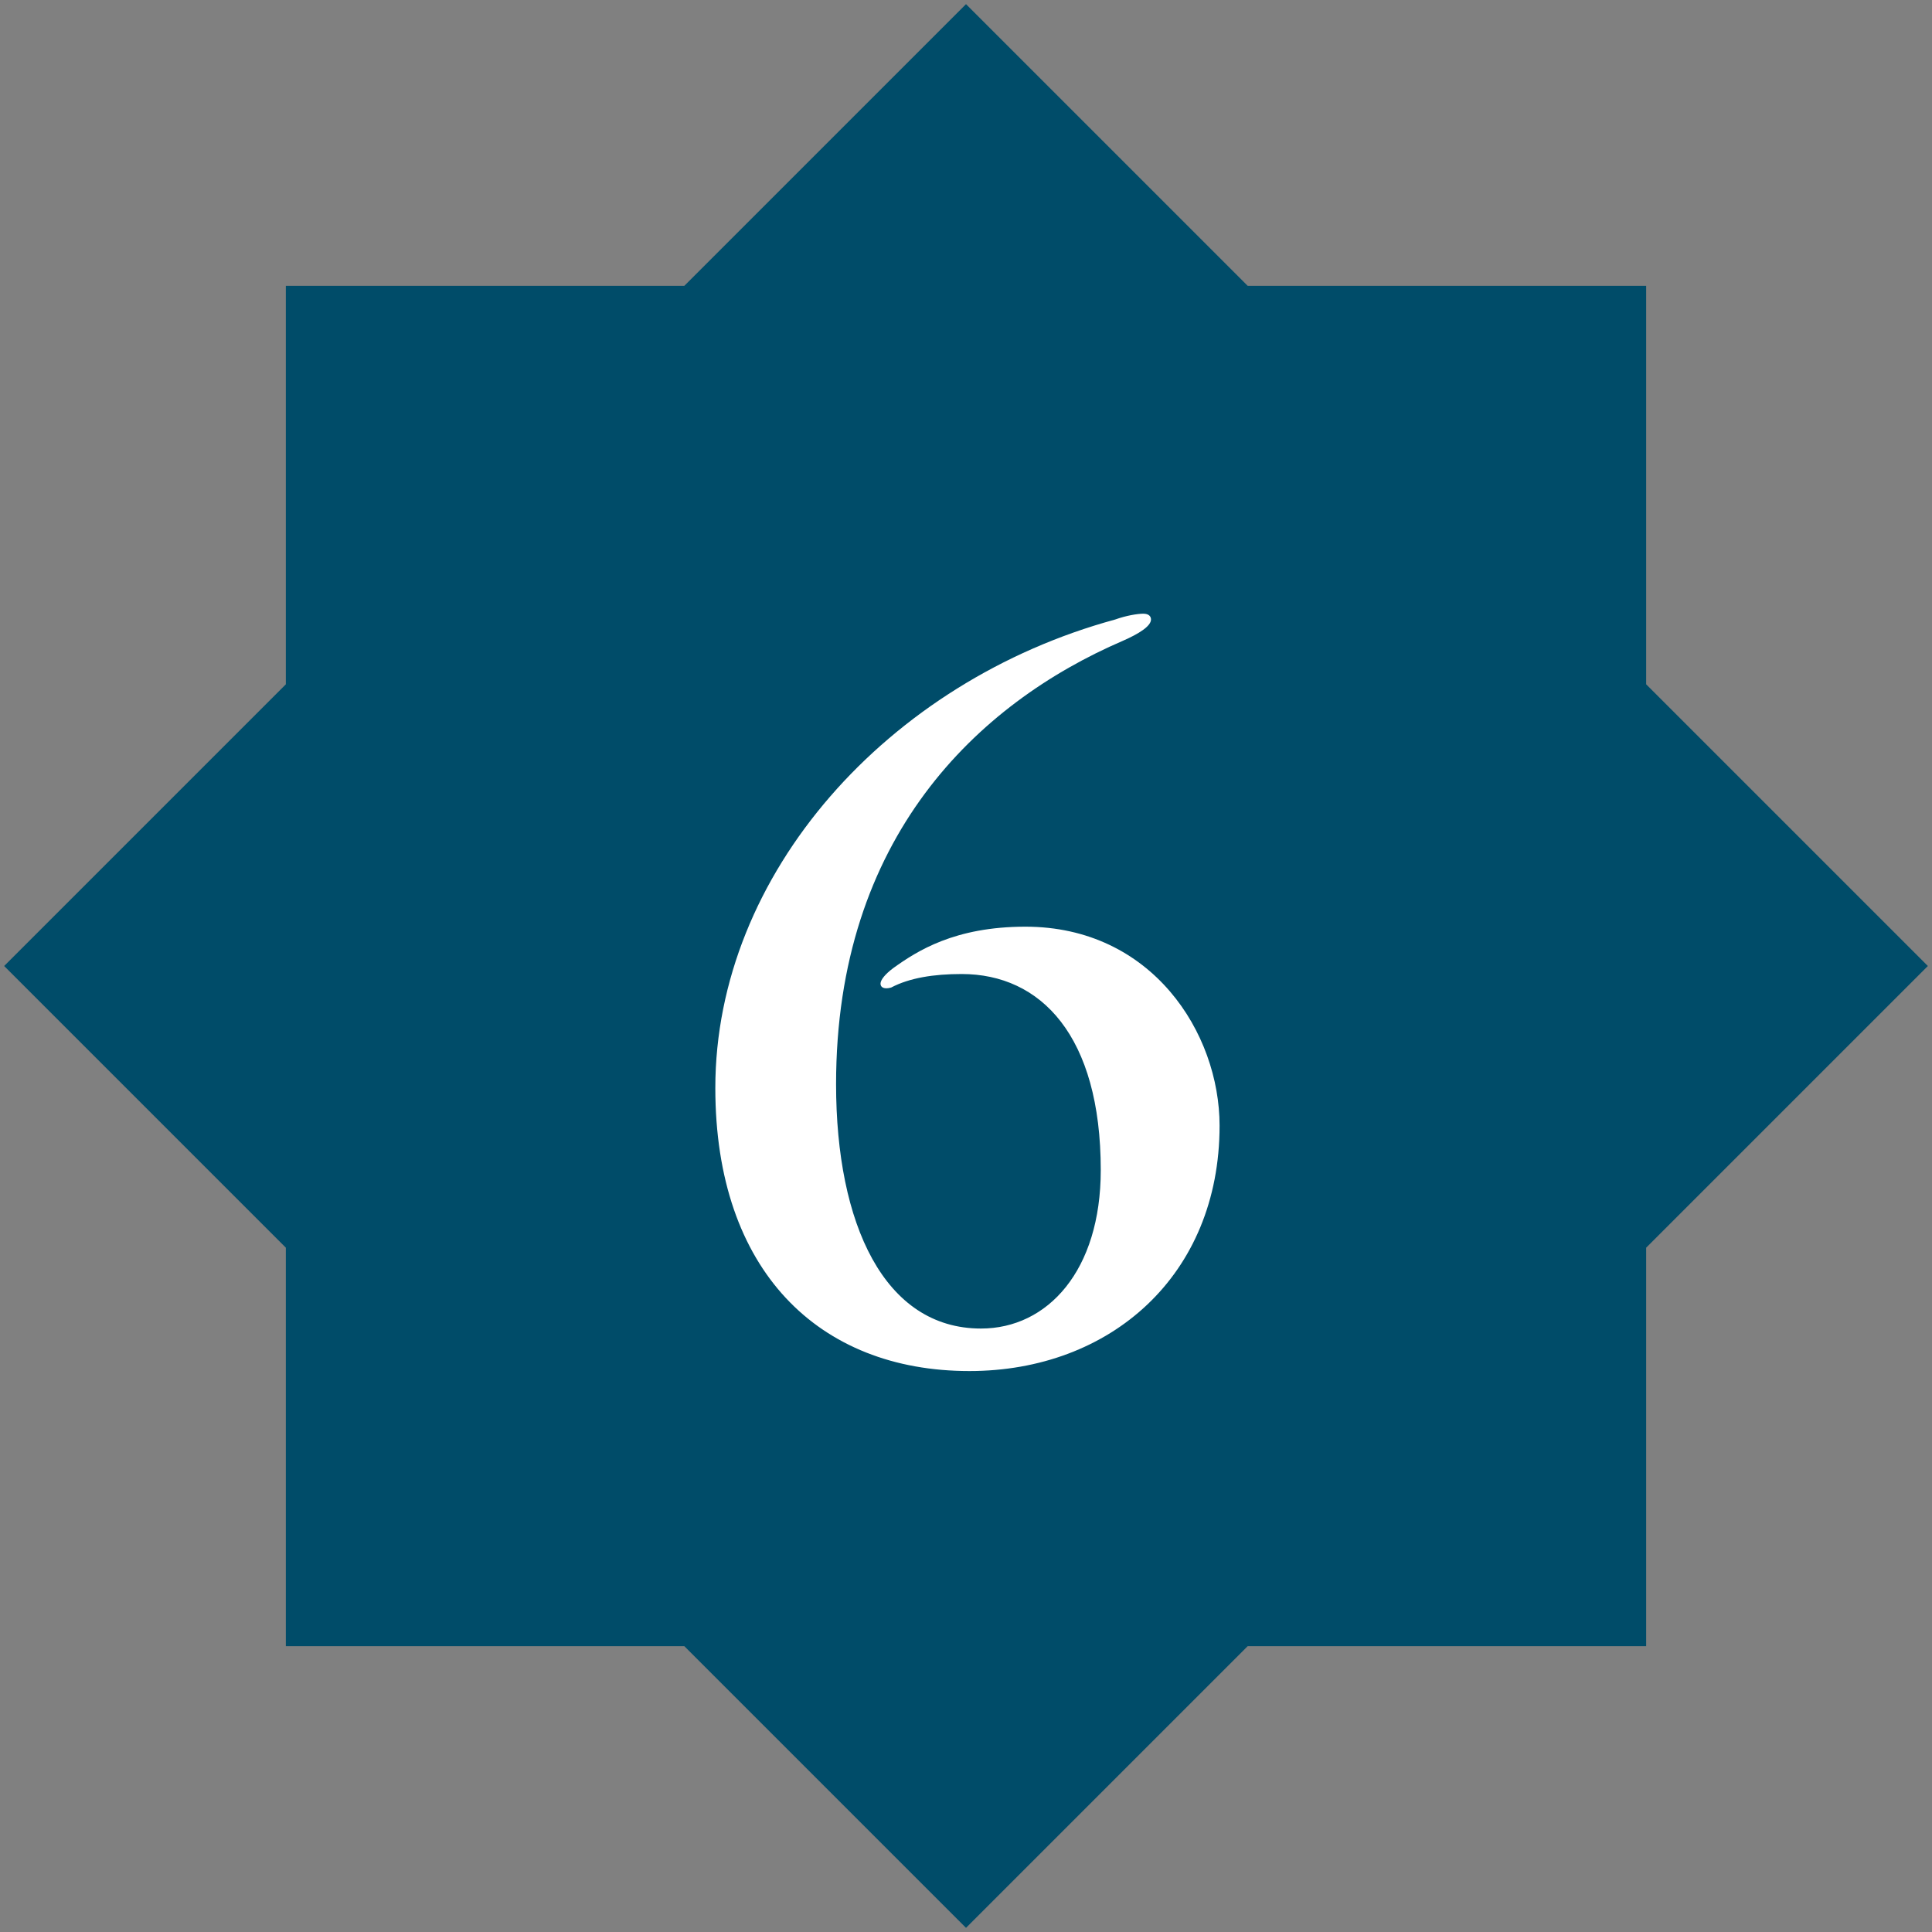 <?xml version="1.0" encoding="UTF-8"?>
<svg id="a" data-name="Layer 1" xmlns="http://www.w3.org/2000/svg" width="200" height="200" viewBox="0 0 200 200">
  <rect x="0" y="0" width="200" height="200" fill="#808080" stroke="none"/>
  <polygon points="170.41 29.59 129.16 29.59 100 .43 70.84 29.59 29.59 29.59 29.59 70.84 .43 100 29.59 129.16 29.59 170.41 70.84 170.41 100 199.57 129.16 170.41 170.41 170.41 170.41 129.16 199.57 100 170.41 70.84 170.41 29.59" fill="#004c69" stroke-width="0"/>
  <path d="M74.05,112.63c0-22.2,17.9-42.1,41.4-48.5,1.1-.4,2.3-.6,2.9-.6s.8.3.8.6c0,.7-1.3,1.5-2.9,2.2-15.1,6.5-29.7,20.4-29.7,45.9,0,14.5,5,25.3,15,25.3,6.9,0,12.4-6,12.4-16.4,0-13.9-6.2-20.3-14.4-20.3-2.9,0-5.4.4-7.3,1.4-.7.2-1.1,0-1.1-.4s.5-1,1.3-1.6c2.5-1.8,6.4-4.3,13.7-4.3,13.1,0,20.1,11,20.1,20.6,0,15.5-11.3,25.4-25.9,25.4-15.6,0-26.3-10.4-26.3-29.3Z" fill="#fff" stroke-width="0"/>
</svg>